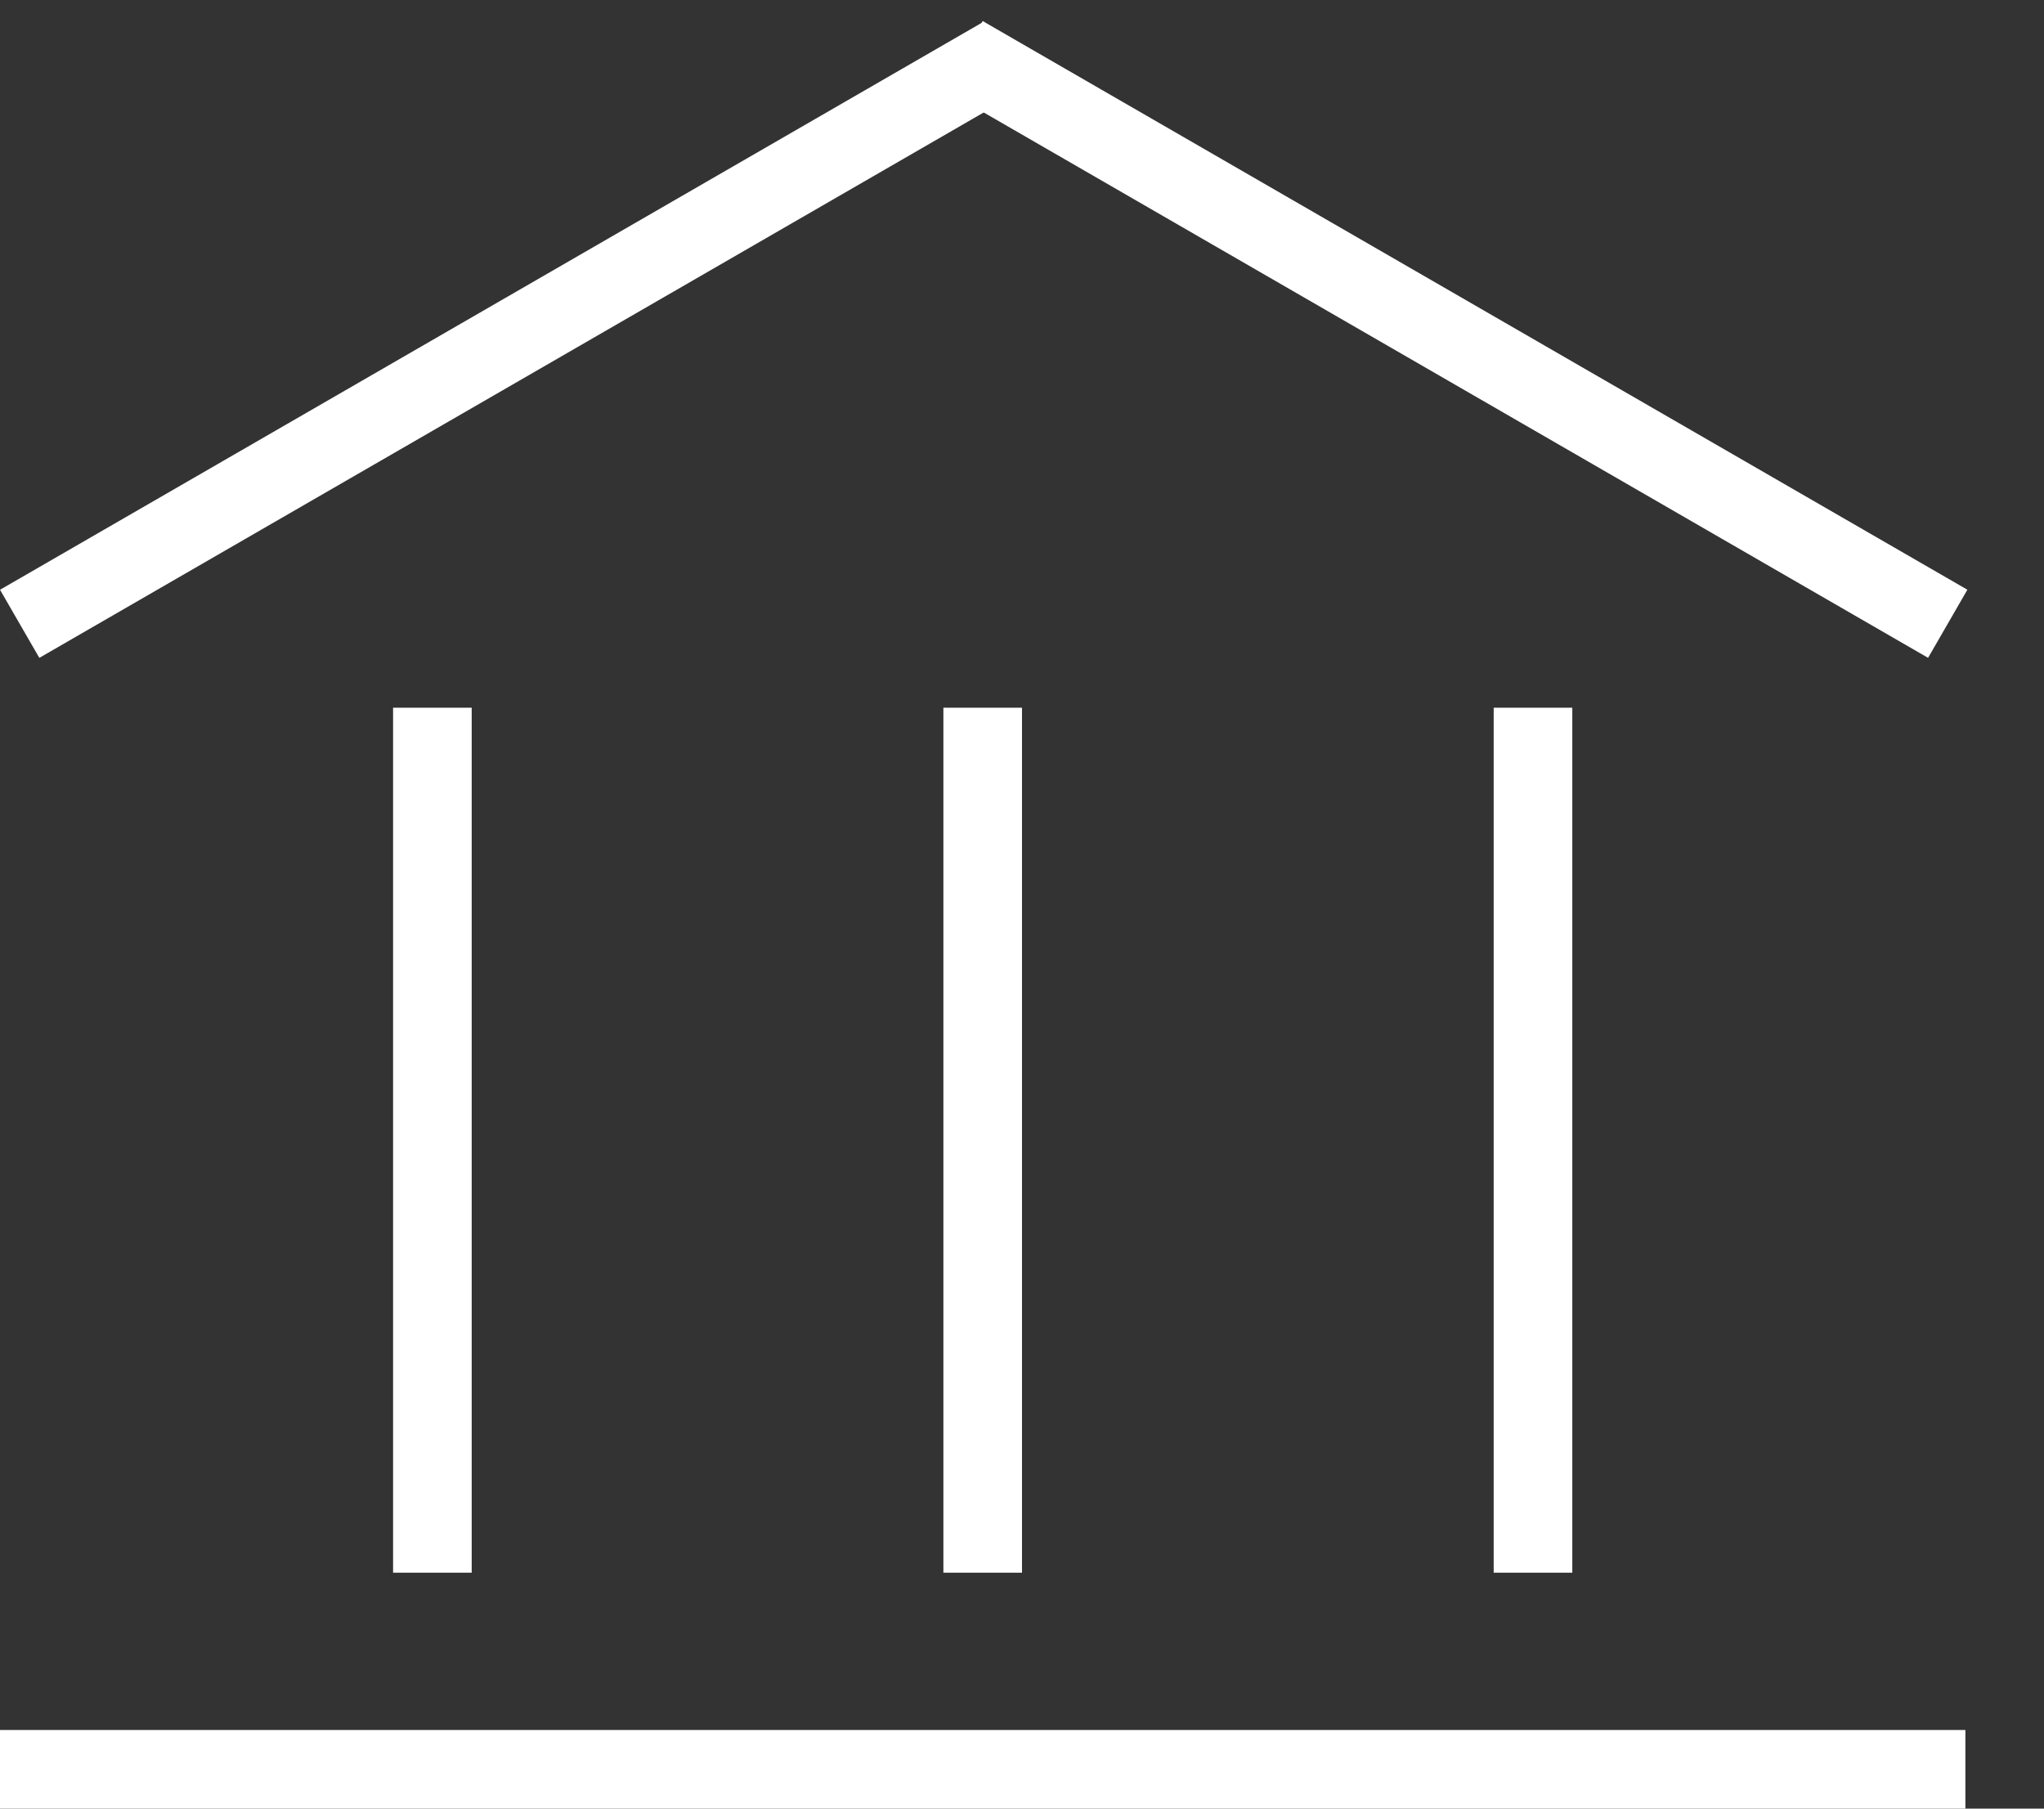 <svg xmlns="http://www.w3.org/2000/svg" fill="none" viewBox="0 0 26 23" height="23" width="26">
<rect x="0" y="0" width="26" height="23" fill="#333333" stroke="none"/>
<rect fill="white" height="11" width="1" y="9" x="12"></rect>
<rect fill="white" height="11" width="1" y="9" x="19"></rect>
<rect fill="white" transform="rotate(-60 12 1.134)" height="14.463" width="1" y="1.134" x="12"></rect>
<rect fill="white" transform="matrix(-0.5 -0.866 -0.866 0.5 13.014 1.141)" height="14.45" width="1"></rect>
<rect fill="white" height="11" width="1" y="9" x="5"></rect>
<rect fill="white" height="1" width="25" y="22"></rect>
</svg>
